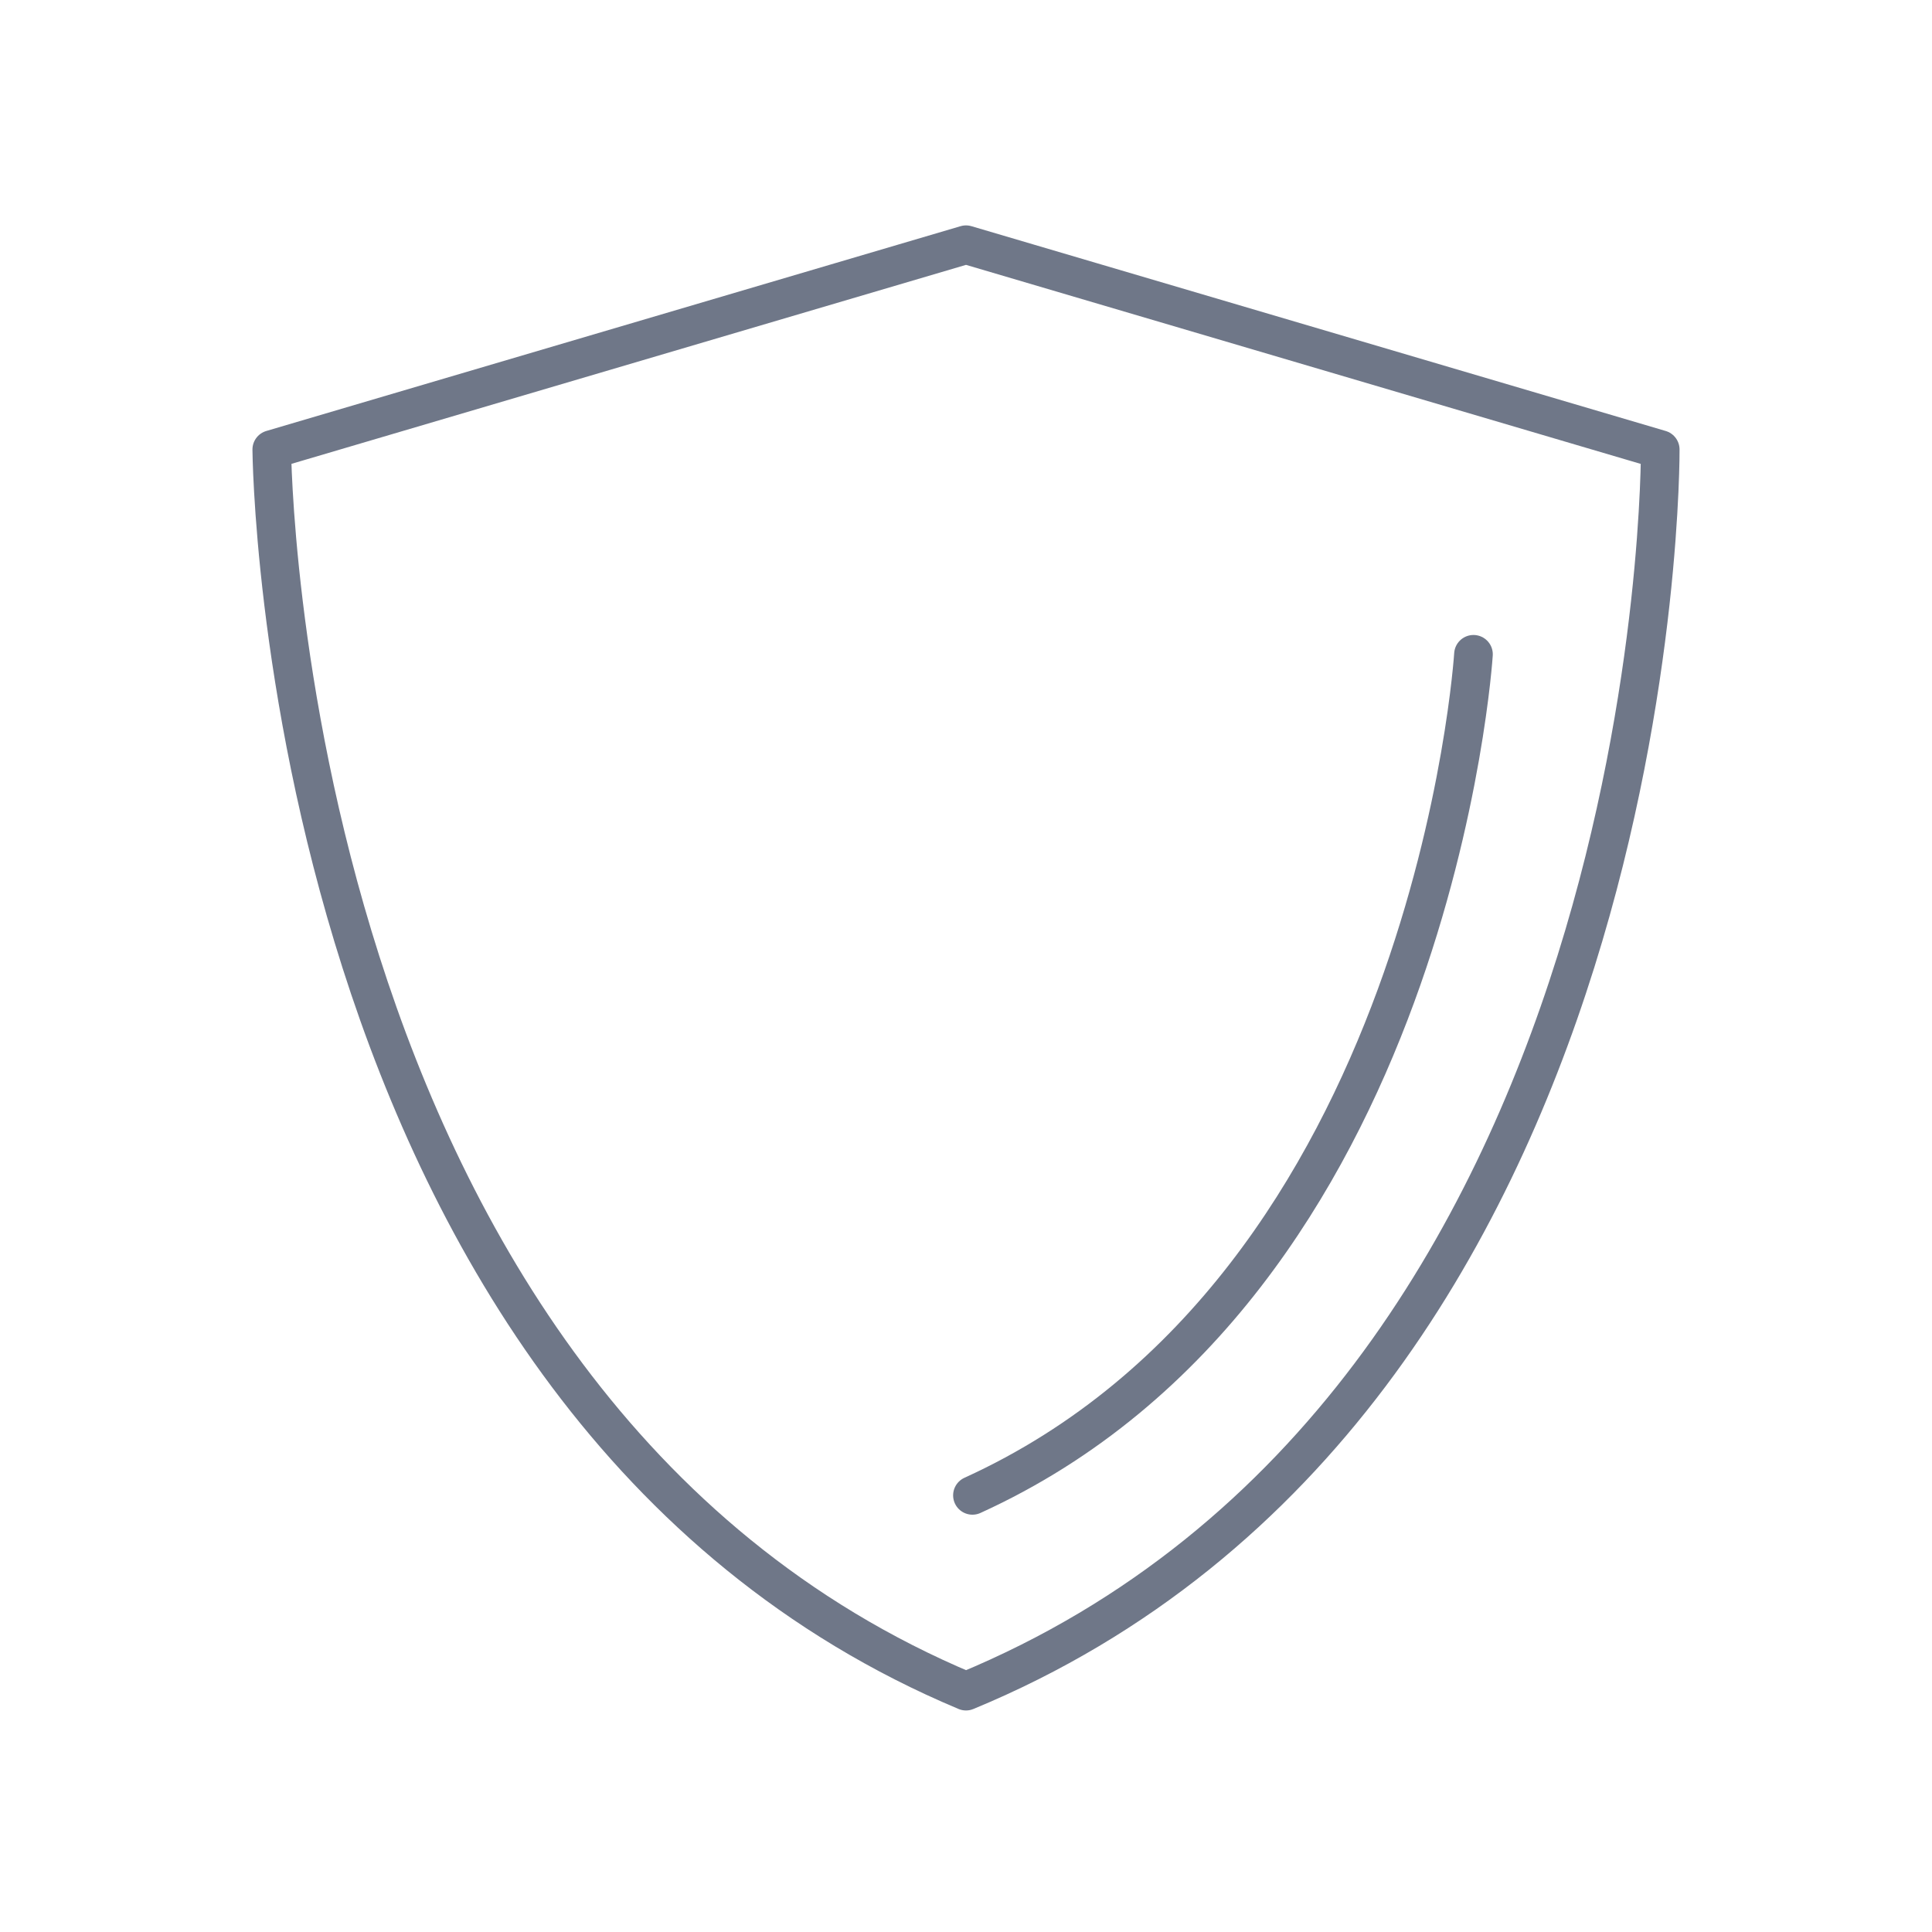 <?xml version="1.0" encoding="utf-8"?>
<!-- Generator: Adobe Illustrator 28.1.0, SVG Export Plug-In . SVG Version: 6.00 Build 0)  -->
<svg version="1.1" id="Livello_1" xmlns="http://www.w3.org/2000/svg" xmlns:xlink="http://www.w3.org/1999/xlink" x="0px" y="0px"
	 viewBox="0 0 150 150" style="enable-background:new 0 0 150 150;" xml:space="preserve">
<style type="text/css">
	.st0{fill:none;stroke:#6F7788;stroke-width:3;stroke-linecap:round;stroke-linejoin:round;stroke-miterlimit:10;}
</style>
<g>
	<g>
		<g>
			<path class="st0" d="M128.9,34.9c0,0,0.5,73.9-53.9,96.4c-53.4-22.4-53.9-96.4-53.9-96.4L75,19L128.9,34.9L128.9,34.9L128.9,34.9
				z"/>
			<path class="st0" d="M114.4,50.8c0,0-3.1,49-38.9,65.3"/>
		</g>
	</g>
</g>
</svg>
